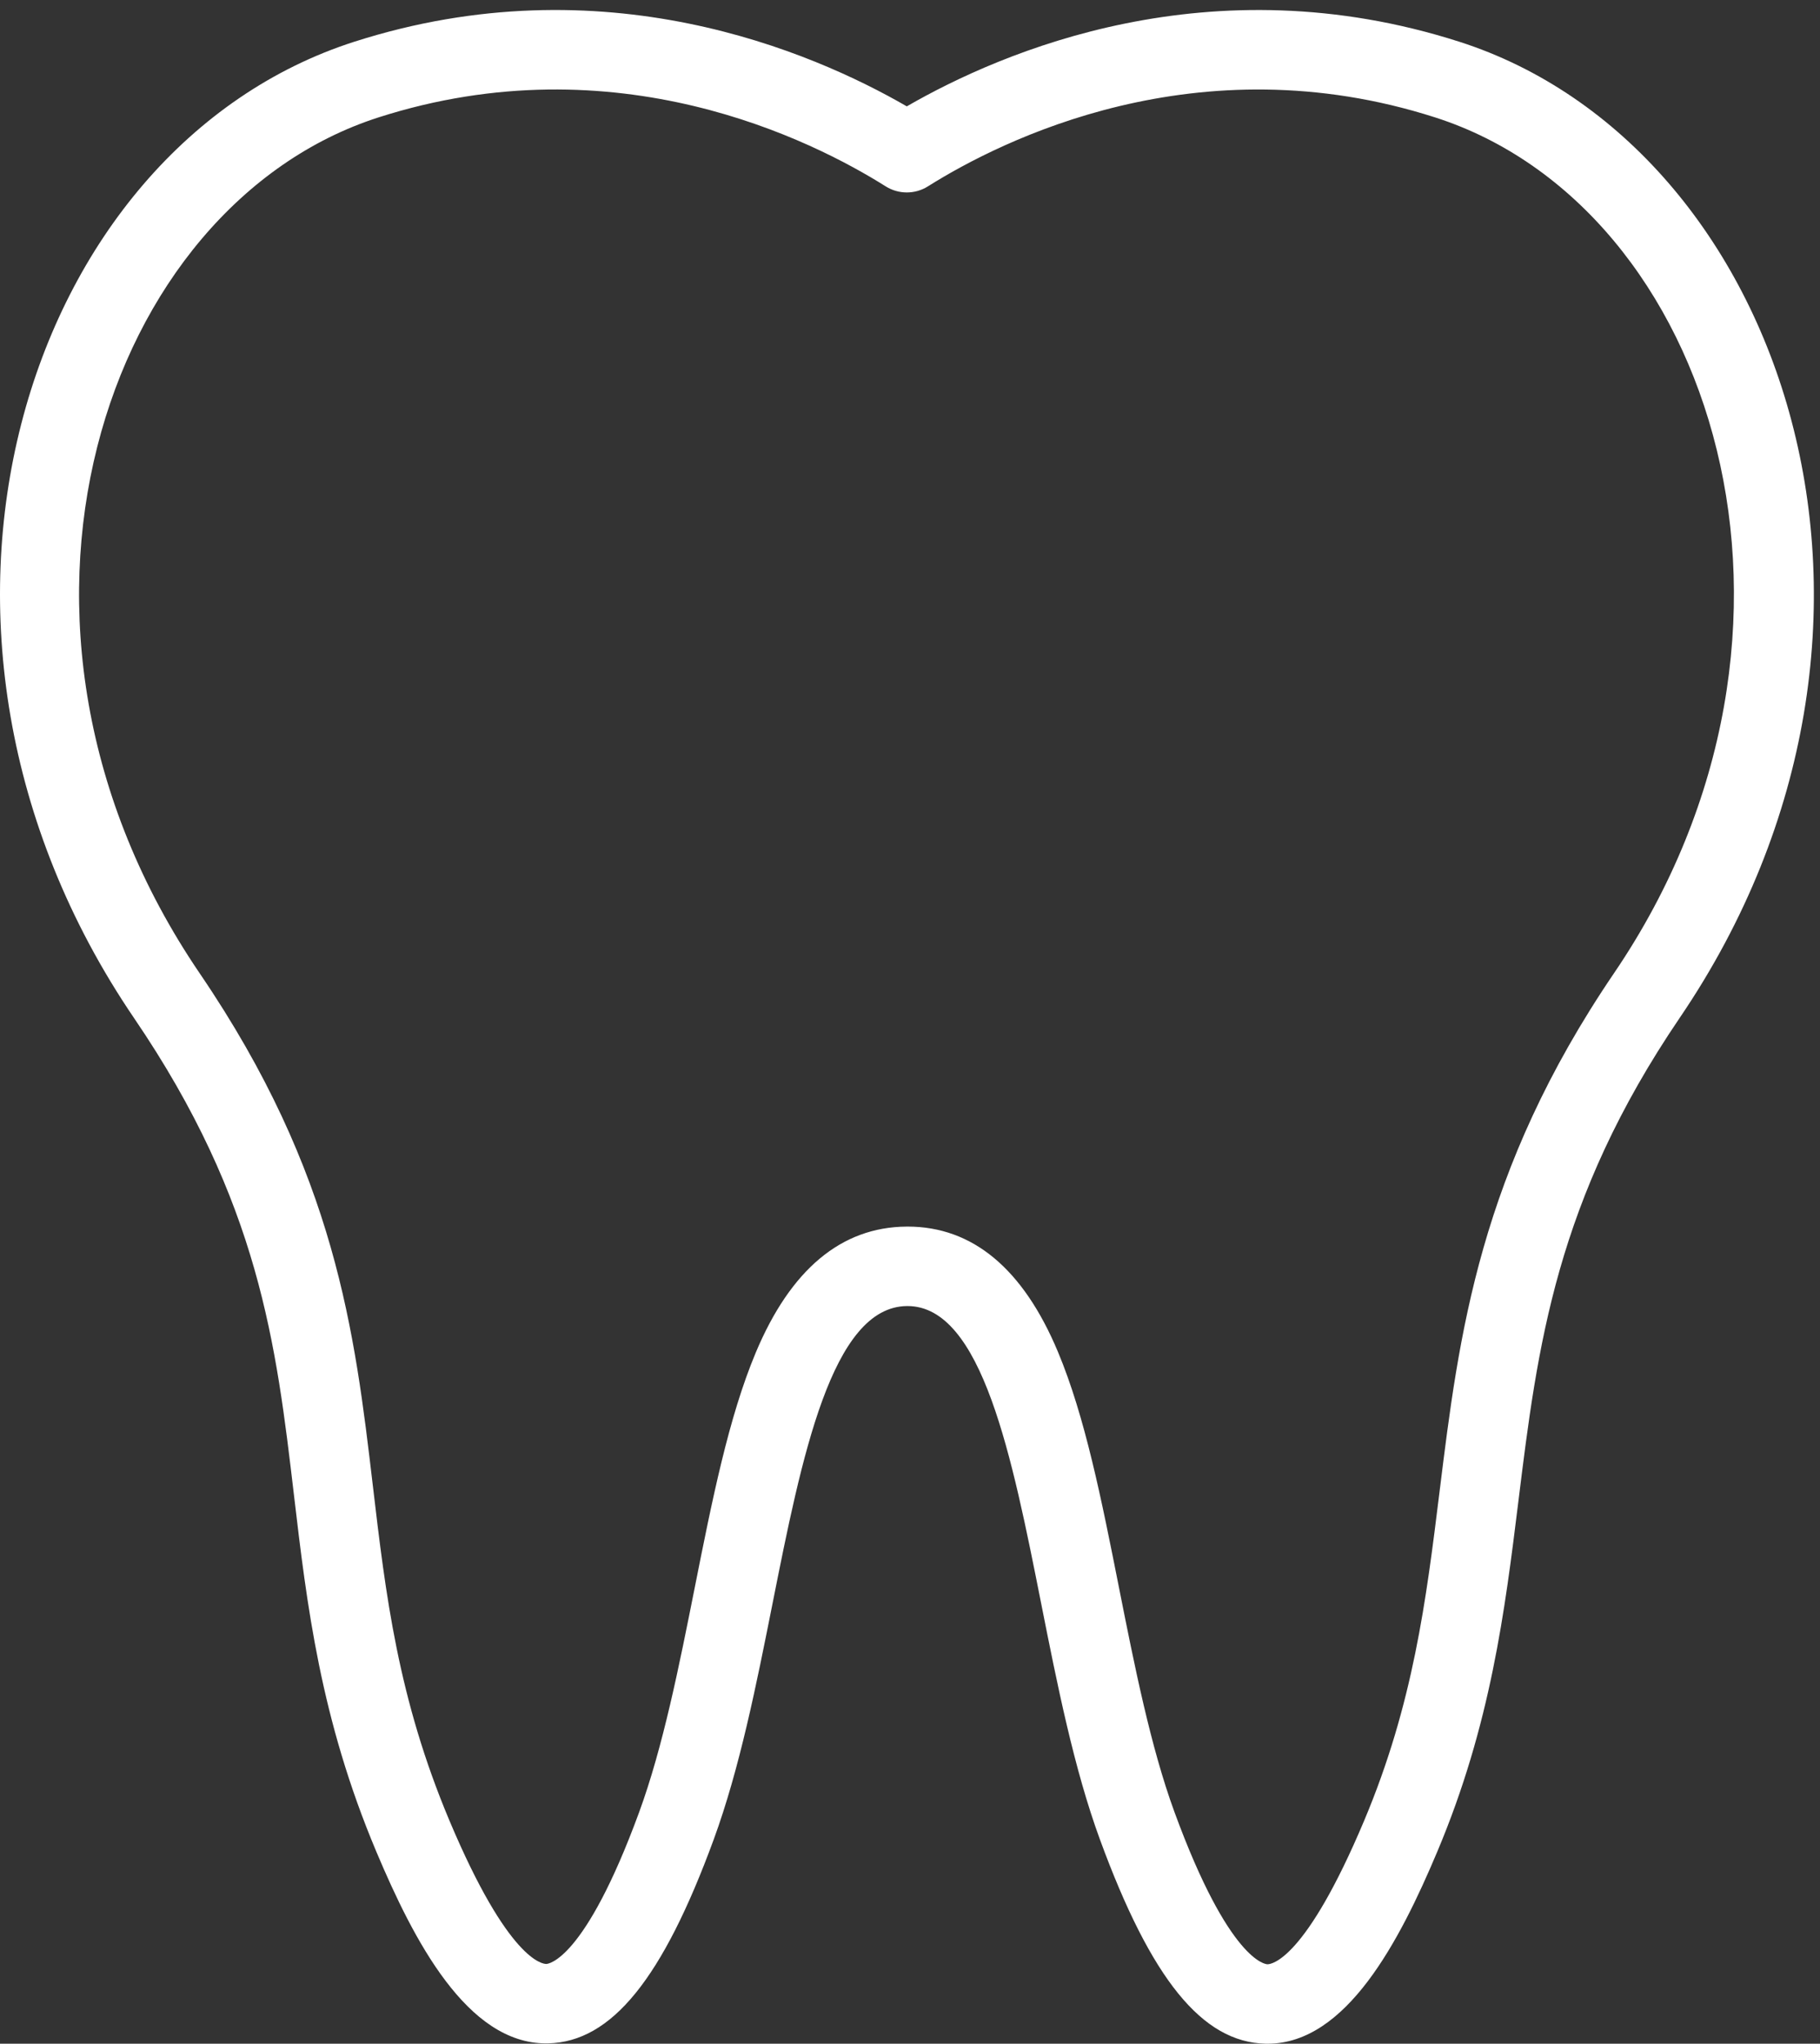 <?xml version="1.0" encoding="UTF-8"?> <svg xmlns="http://www.w3.org/2000/svg" width="106" height="119" viewBox="0 0 106 119" fill="none"><rect x="0" y="0" width="106" height="119" fill="#333333" stroke="none"/> <path d="M84.998 2.432C70.494 -2.219 58.372 2.986 52.814 6.193C47.257 2.985 35.137 -2.22 20.629 2.432C1.416 8.595 -7.592 36.65 7.813 59.288C15.112 70.008 16.086 78.277 17.118 87.032C17.873 93.441 18.654 100.068 21.917 107.815C24.111 113.024 27.212 118.982 31.801 118.981C31.842 118.981 31.884 118.981 31.926 118.98C35.616 118.893 38.589 115.233 41.566 107.114C43.083 102.975 44.054 98.092 44.994 93.369C46.685 84.868 48.435 76.078 52.831 76.048C52.839 76.048 52.846 76.048 52.854 76.048C57.202 76.048 58.947 84.841 60.635 93.344C61.575 98.081 62.548 102.981 64.064 107.115C67.045 115.246 70.018 118.912 73.704 118.999C73.746 119 73.787 119 73.829 119C78.408 119 81.514 113.032 83.711 107.815C86.829 100.411 87.645 93.801 88.435 87.408C89.547 78.407 90.598 69.905 97.832 59.263C113.418 36.333 103.889 8.488 84.998 2.432ZM94.006 56.662C86.144 68.229 84.975 77.691 83.844 86.841C83.058 93.2 82.316 99.207 79.448 106.019C76.044 114.1 74.07 114.374 73.821 114.374C73.818 114.374 73.816 114.374 73.813 114.374C73.724 114.372 71.596 114.223 68.407 105.522C67.015 101.726 66.078 97.007 65.172 92.443C64.156 87.32 63.195 82.481 61.612 78.704C59.587 73.871 56.643 71.421 52.862 71.421C52.841 71.421 52.819 71.421 52.798 71.422C49.001 71.448 46.046 73.917 44.016 78.76C42.434 82.535 41.474 87.359 40.458 92.466C39.552 97.016 38.616 101.721 37.224 105.522C34.04 114.204 31.907 114.354 31.818 114.356C31.61 114.359 29.614 114.17 26.181 106.02C23.172 98.876 22.463 92.86 21.713 86.491C20.661 77.568 19.574 68.342 11.638 56.685C-2.25 36.279 6.122 11.944 22.042 6.837C35.887 2.398 47.313 8.165 51.583 10.851C52.335 11.324 53.293 11.324 54.045 10.851C58.316 8.166 69.745 2.399 83.586 6.837C99.822 12.042 107.613 36.645 94.006 56.662Z" fill="white"></path> </svg> 